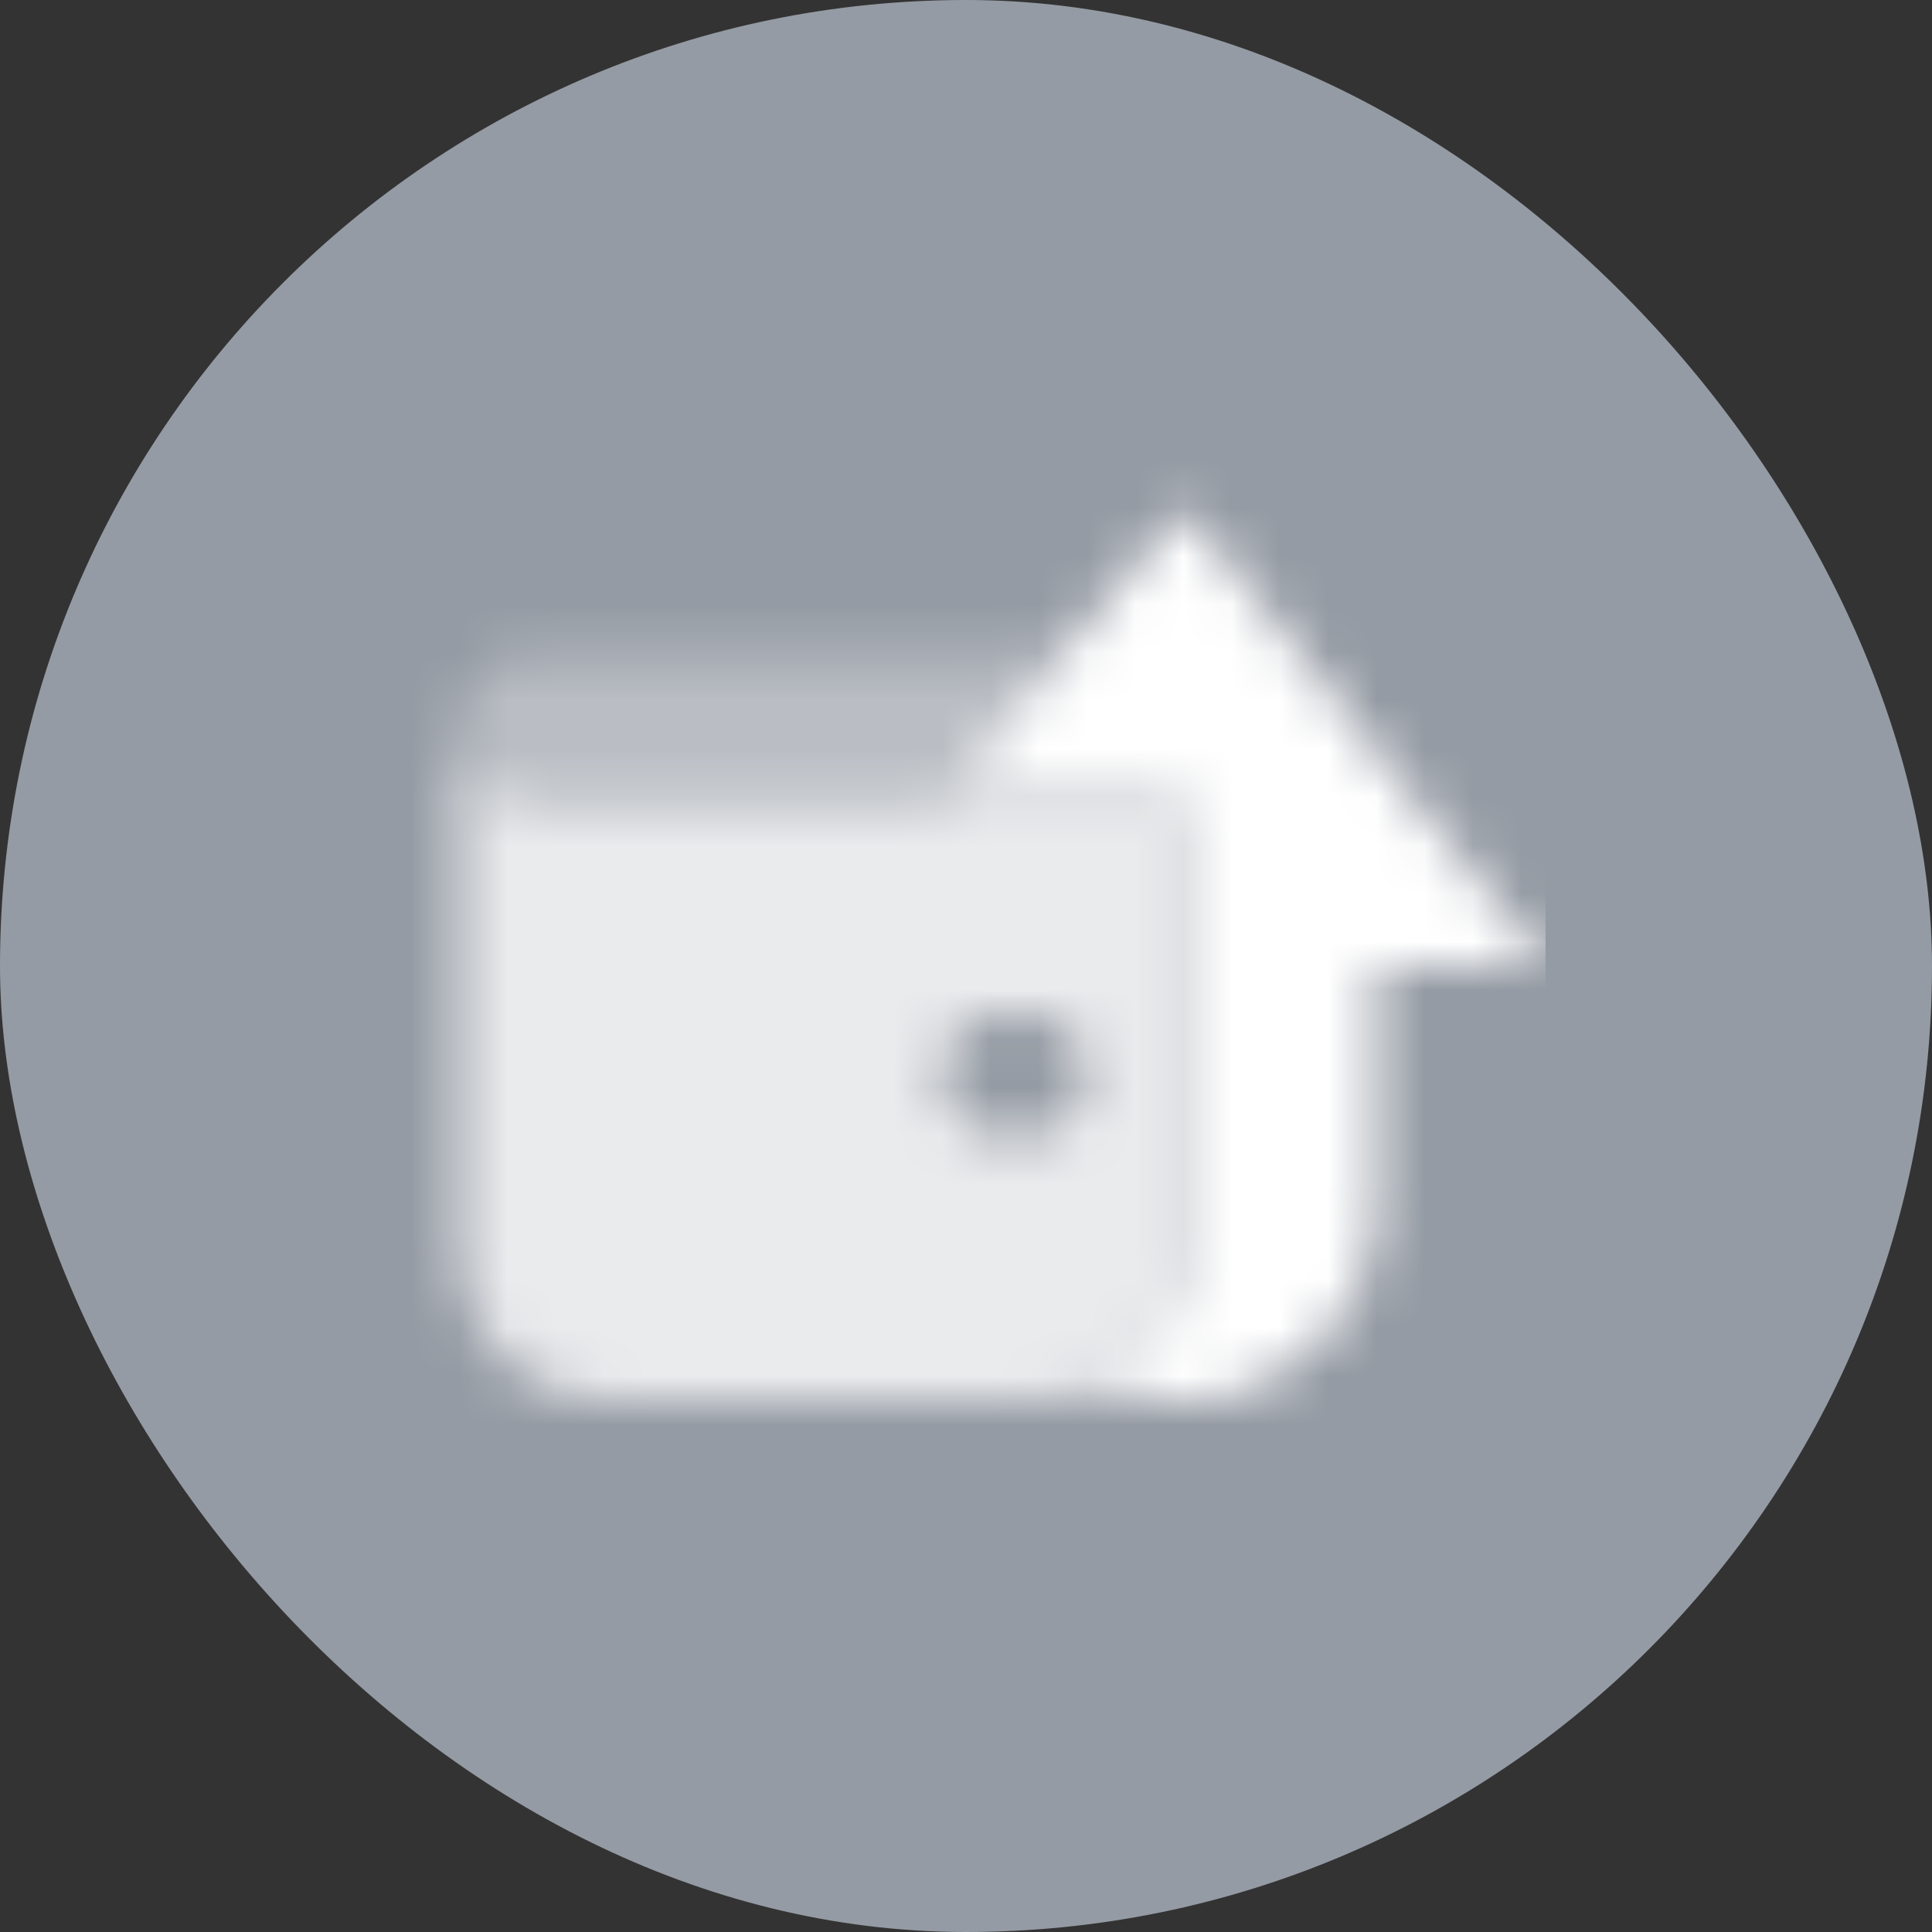 <svg width="40" height="40" viewBox="0 0 40 40" fill="none" xmlns="http://www.w3.org/2000/svg">
<rect x="0" y="0" width="40" height="40" fill="#333333" stroke="none"/>
<rect width="40" height="40" rx="20" fill="#959BA4"/>
<mask id="mask0_957_32831" style="mask-type:alpha" maskUnits="userSpaceOnUse" x="8" y="10" width="24" height="19">
<path fill-rule="evenodd" clip-rule="evenodd" d="M24.5 10.5L32 20H28.5V25C28.5 27.209 26.709 29 24.5 29H21.5C23.156 28.999 24.498 27.656 24.498 26L24.5 16.5H19.5L24.5 10.5Z" fill="black"/>
<path opacity="0.8" fill-rule="evenodd" clip-rule="evenodd" d="M9.5 26V15C9.5 15.828 10.172 16.5 11 16.5H24.5V26C24.5 27.657 23.157 29 21.5 29H12.5C10.843 29 9.5 27.657 9.5 26ZM19.5 22.25C19.5 21.56 20.06 21 20.75 21H21.25C21.94 21 22.5 21.56 22.5 22.25C22.5 22.94 21.94 23.5 21.25 23.5H20.75C20.06 23.5 19.5 22.94 19.5 22.25Z" fill="black"/>
<path opacity="0.35" d="M9.5 15C9.5 14.172 10.172 13.5 11 13.5H22L19.5 16.5H11C10.172 16.5 9.5 15.828 9.5 15Z" fill="black"/>
</mask>
<g mask="url(#mask0_957_32831)">
<path d="M8 8H32V32H8V8Z" fill="white"/>
</g>
</svg>
